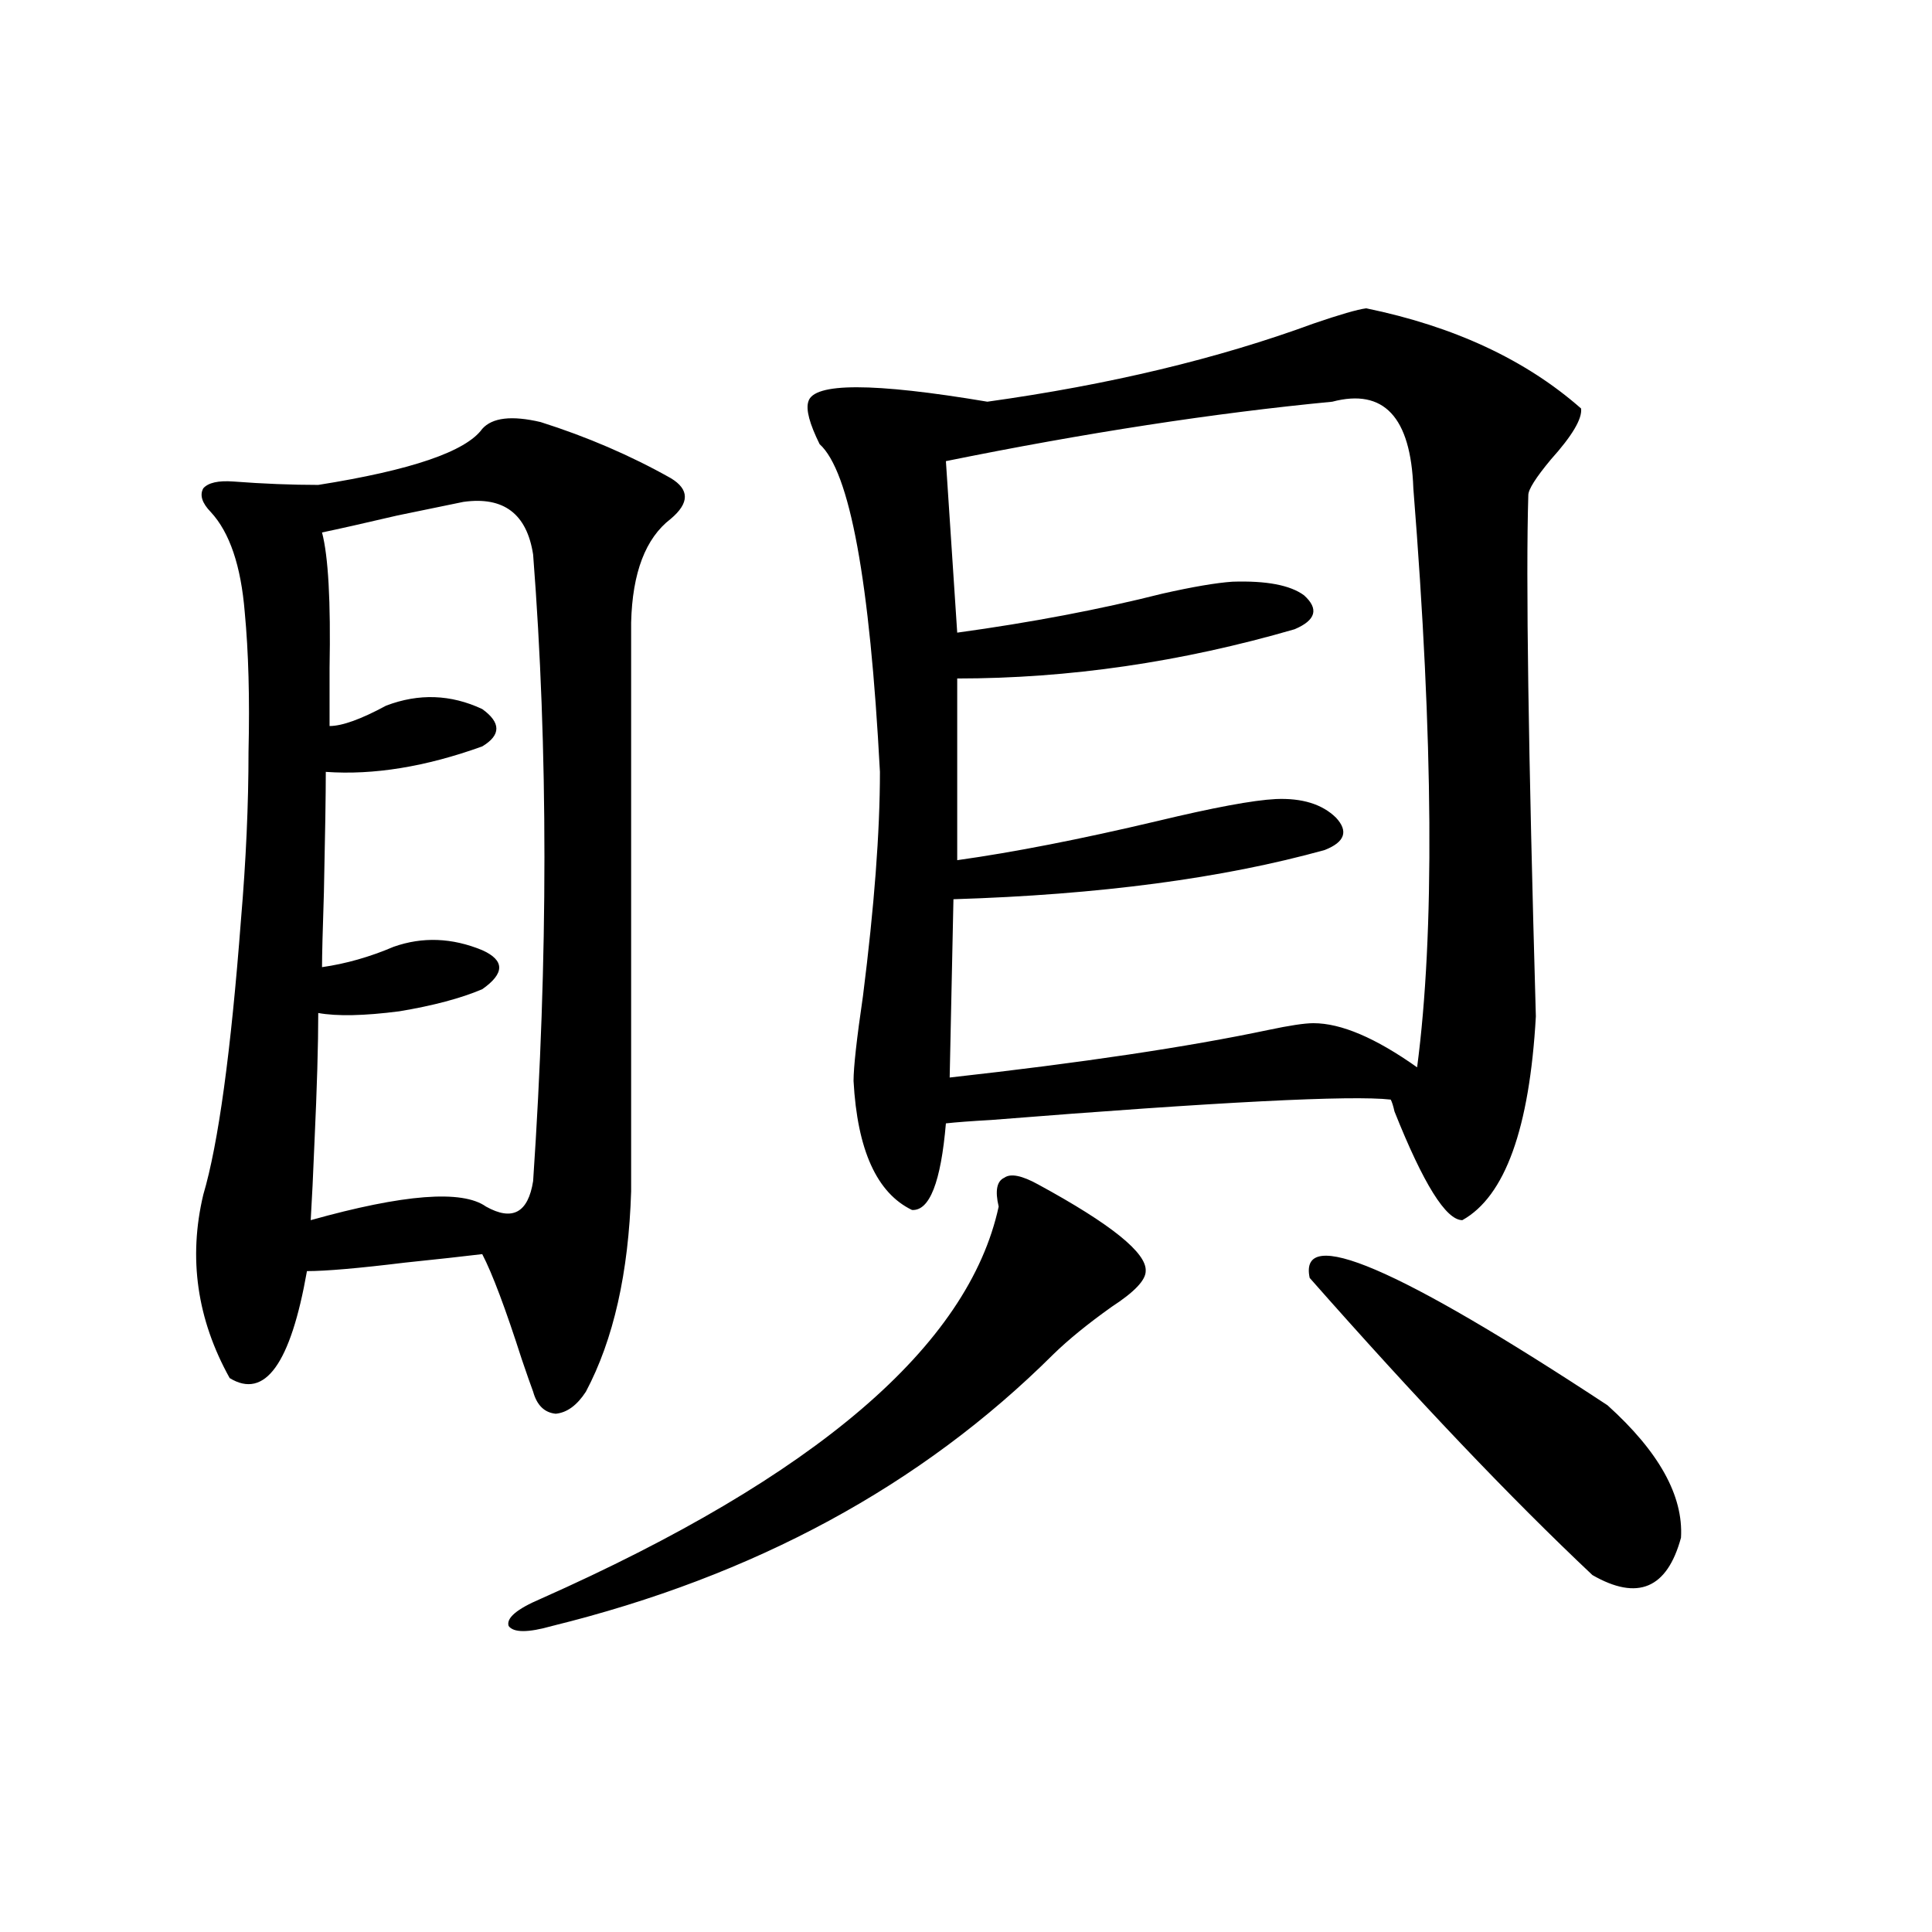 <?xml version="1.0" encoding="utf-8"?>
<!-- Generator: Adobe Illustrator 16.0.0, SVG Export Plug-In . SVG Version: 6.00 Build 0)  -->
<!DOCTYPE svg PUBLIC "-//W3C//DTD SVG 1.1//EN" "http://www.w3.org/Graphics/SVG/1.1/DTD/svg11.dtd">
<svg version="1.1" id="图层_1" xmlns="http://www.w3.org/2000/svg" xmlns:xlink="http://www.w3.org/1999/xlink" x="0px" y="0px"
	 width="1000px" height="1000px" viewBox="0 0 1000 1000" enable-background="new 0 0 1000 1000" xml:space="preserve">
<path d="M249.604,221.984c5.198-5.851,15.274-7.031,30.243-3.516c24.055,7.622,46.493,17.29,67.315,29.004
	c9.756,5.864,9.756,12.896,0,21.094c-13.018,9.97-19.847,27.837-20.487,53.613v294.434c-1.311,42.188-9.115,76.767-23.414,103.711
	c-4.558,7.031-9.756,10.849-15.609,11.426c-5.854-0.577-9.756-4.395-11.707-11.426c-1.311-3.516-3.262-9.077-5.854-16.699
	c-8.46-26.367-15.289-44.522-20.487-54.492c-9.756,1.181-23.094,2.637-39.999,4.395c-24.069,2.938-40.975,4.395-50.73,4.395
	c-8.46,48.052-21.798,66.509-39.999,55.371c-16.92-30.46-21.463-62.101-13.658-94.922c7.805-26.367,14.299-73.828,19.512-142.383
	c2.592-30.46,3.902-59.464,3.902-87.012c0.641-27.534,0-51.554-1.951-72.07c-1.951-24.019-7.805-41.309-17.561-51.855
	c-4.558-4.683-5.854-8.789-3.902-12.305c2.592-2.925,7.805-4.093,15.609-3.516c15.609,1.181,30.243,1.758,43.901,1.758
	C212.852,243.38,241.144,233.712,249.604,221.984z M239.848,259.777c-5.854,1.181-17.24,3.516-34.146,7.031
	c-17.561,4.106-30.578,7.031-39.023,8.789c3.247,12.305,4.543,35.747,3.902,70.313c0,12.896,0,22.852,0,29.883
	c6.494,0,16.25-3.516,29.268-10.547c16.905-6.44,33.49-5.851,49.755,1.758c9.756,7.031,9.756,13.485,0,19.336
	c-29.268,10.547-56.264,14.941-80.974,13.184c0,11.728-0.335,32.52-0.976,62.402c-0.655,19.927-0.976,32.821-0.976,38.672
	c12.348-1.758,24.71-5.273,37.072-10.547c14.954-5.273,30.243-4.683,45.853,1.758c11.707,5.273,11.707,12.017,0,20.215
	c-11.066,4.696-25.365,8.501-42.926,11.426c-18.216,2.349-32.194,2.637-41.95,0.879c0,16.411-0.655,38.672-1.951,66.797
	c-0.655,16.411-1.311,29.883-1.951,40.43c48.124-13.472,78.367-15.82,90.729-7.031c13.658,7.622,21.783,3.228,24.39-13.184
	c7.805-115.425,7.805-223.53,0-324.316C272.683,265.93,260.655,256.853,239.848,259.777z M537.401,613.098
	c37.713,20.517,56.249,35.458,55.608,44.824c0,4.696-5.854,10.849-17.561,18.457c-12.362,8.789-22.438,17.001-30.243,24.609
	C476.915,768.966,390.408,815.837,285.7,841.613c-12.362,3.516-19.847,3.516-22.438,0c-1.311-4.106,4.223-8.789,16.585-14.063
	c142.436-63.281,221.458-130.957,237.067-203.027c-1.951-8.198-0.976-13.184,2.927-14.941
	C523.088,607.247,528.941,608.415,537.401,613.098z M707.153,159.582c45.518,9.38,82.59,26.669,111.217,51.855
	c0.641,5.273-4.558,14.063-15.609,26.367c-7.805,9.38-11.707,15.532-11.707,18.457c-1.311,42.188,0,132.138,3.902,269.824
	c-3.262,58.008-15.944,93.164-38.048,105.469c-8.46,0-20.167-18.745-35.121-56.25c-0.655-2.925-1.311-4.972-1.951-6.152
	c-20.167-2.335-89.113,1.181-206.824,10.547c-10.411,0.591-18.216,1.181-23.414,1.758c-2.606,30.474-8.46,45.415-17.561,44.824
	c-18.216-8.789-28.292-31.05-30.243-66.797c0-7.031,1.616-21.671,4.878-43.945c5.854-46.28,8.78-84.952,8.78-116.016
	c-5.213-99.015-15.609-155.566-31.219-169.629c-5.213-10.547-7.164-17.866-5.854-21.973c2.592-9.956,33.49-9.956,92.681,0
	c63.078-8.789,119.342-22.261,168.776-40.43C693.495,162.81,702.596,160.173,707.153,159.582z M689.593,207.922
	c-61.142,5.864-127.802,16.122-199.995,30.762l5.854,88.77c38.368-5.273,73.81-12.003,106.339-20.215
	c15.609-3.516,27.637-5.562,36.097-6.152c17.561-0.577,29.908,1.758,37.072,7.031c7.805,7.031,6.174,12.896-4.878,17.578
	c-58.535,17.001-116.75,25.488-174.63,25.488v94.043c29.268-4.093,63.733-10.835,103.412-20.215
	c29.268-7.031,49.755-10.835,61.462-11.426c13.658-0.577,24.055,2.637,31.219,9.668c6.494,7.031,4.543,12.606-5.854,16.699
	c-52.682,14.653-116.75,23.153-192.19,25.488l-1.951,92.285c68.291-7.608,123.244-15.82,164.874-24.609
	c11.052-2.335,18.856-3.516,23.414-3.516c14.299,0,32.194,7.622,53.657,22.852c9.101-69.132,8.445-169.038-1.951-299.707
	C730.232,215.832,716.254,200.891,689.593,207.922z M677.886,661.438c-5.854-27.534,45.518-5.562,154.143,65.918
	c26.661,24.032,39.344,46.884,38.048,68.555c-7.164,26.367-22.438,32.808-45.853,19.336
	C781.938,775.407,733.159,724.142,677.886,661.438z"/>
</svg>
